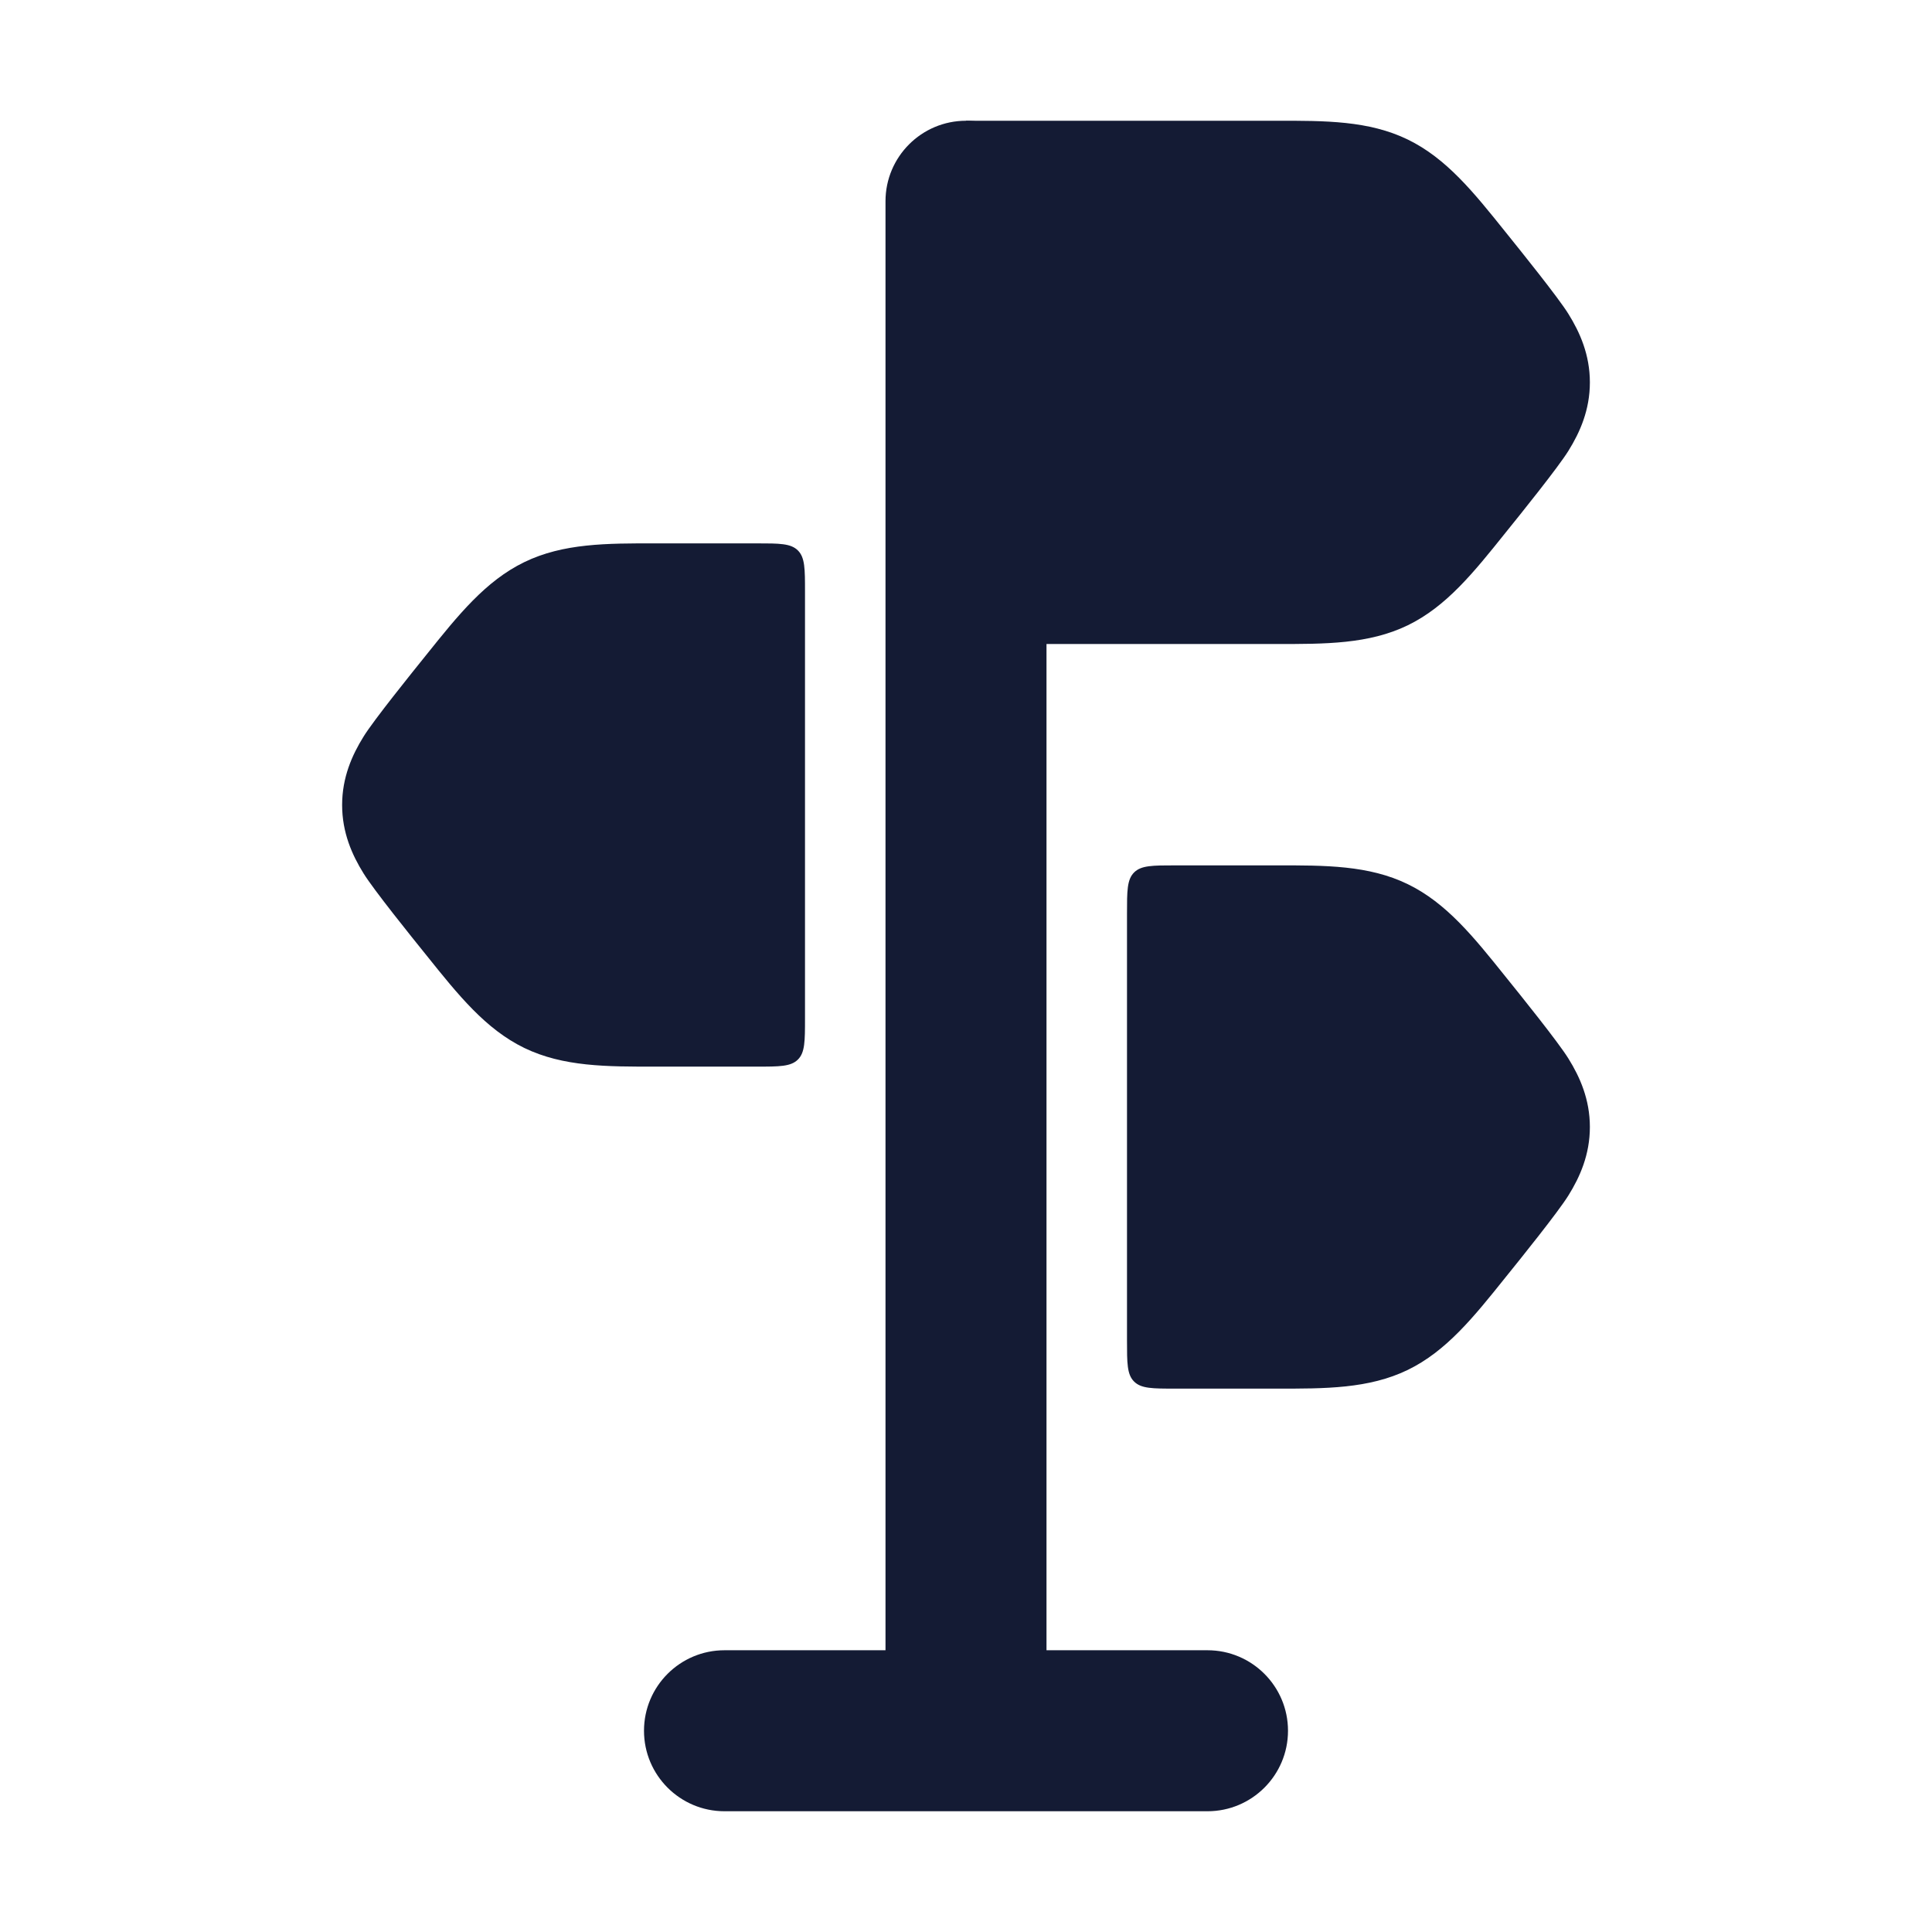 <svg width="24" height="24" viewBox="0 0 24 24" fill="none" xmlns="http://www.w3.org/2000/svg">
<path d="M8.153 6.75C7.536 6.749 6.997 6.748 6.513 6.983C6.033 7.216 5.693 7.639 5.299 8.131C5.113 8.362 4.644 8.944 4.517 9.149C4.373 9.38 4.25 9.658 4.25 10C4.25 10.342 4.373 10.62 4.517 10.851C4.644 11.056 5.113 11.639 5.299 11.869C5.693 12.361 6.033 12.785 6.513 13.018C6.997 13.252 7.536 13.251 8.153 13.25L9.4 13.25C9.683 13.25 9.824 13.25 9.912 13.162C10 13.075 10 12.933 10 12.65V7.35C10 7.067 10 6.926 9.912 6.838C9.824 6.75 9.683 6.75 9.4 6.75H8.153Z" fill="#141B34"/>
<path d="M15.847 10.75C16.464 10.749 17.003 10.748 17.487 10.983C17.967 11.216 18.307 11.639 18.701 12.131C18.887 12.361 19.356 12.944 19.483 13.149C19.627 13.38 19.75 13.658 19.75 14C19.75 14.342 19.627 14.62 19.483 14.851C19.356 15.056 18.887 15.639 18.701 15.869C18.307 16.361 17.967 16.785 17.487 17.018C17.003 17.252 16.464 17.251 15.847 17.25L14.6 17.25C14.317 17.25 14.176 17.25 14.088 17.162C14 17.075 14 16.933 14 16.65V11.35C14 11.067 14 10.926 14.088 10.838C14.176 10.75 14.317 10.75 14.6 10.75H15.847Z" fill="#141B34"/>
<path d="M15.847 1.5C16.464 1.499 17.003 1.498 17.487 1.733C17.967 1.966 18.307 2.389 18.701 2.881C18.887 3.112 19.356 3.694 19.483 3.899C19.627 4.13 19.75 4.408 19.75 4.75C19.75 5.092 19.627 5.37 19.483 5.601C19.356 5.806 18.887 6.389 18.701 6.619C18.307 7.111 17.967 7.535 17.487 7.768C17.003 8.002 16.464 8.001 15.847 8H15.847L12 8V1.5H15.847Z" fill="#141B34"/>
<path fill-rule="evenodd" clip-rule="evenodd" d="M12 1.5C12.552 1.5 13 1.948 13 2.5L13 20.5H15C15.552 20.5 16 20.948 16 21.5C16 22.052 15.552 22.5 15 22.5H9C8.448 22.5 8 22.052 8 21.5C8 20.948 8.448 20.5 9 20.5H11L11 2.5C11 1.948 11.448 1.5 12 1.5Z" fill="#141B34"/>
</svg>

